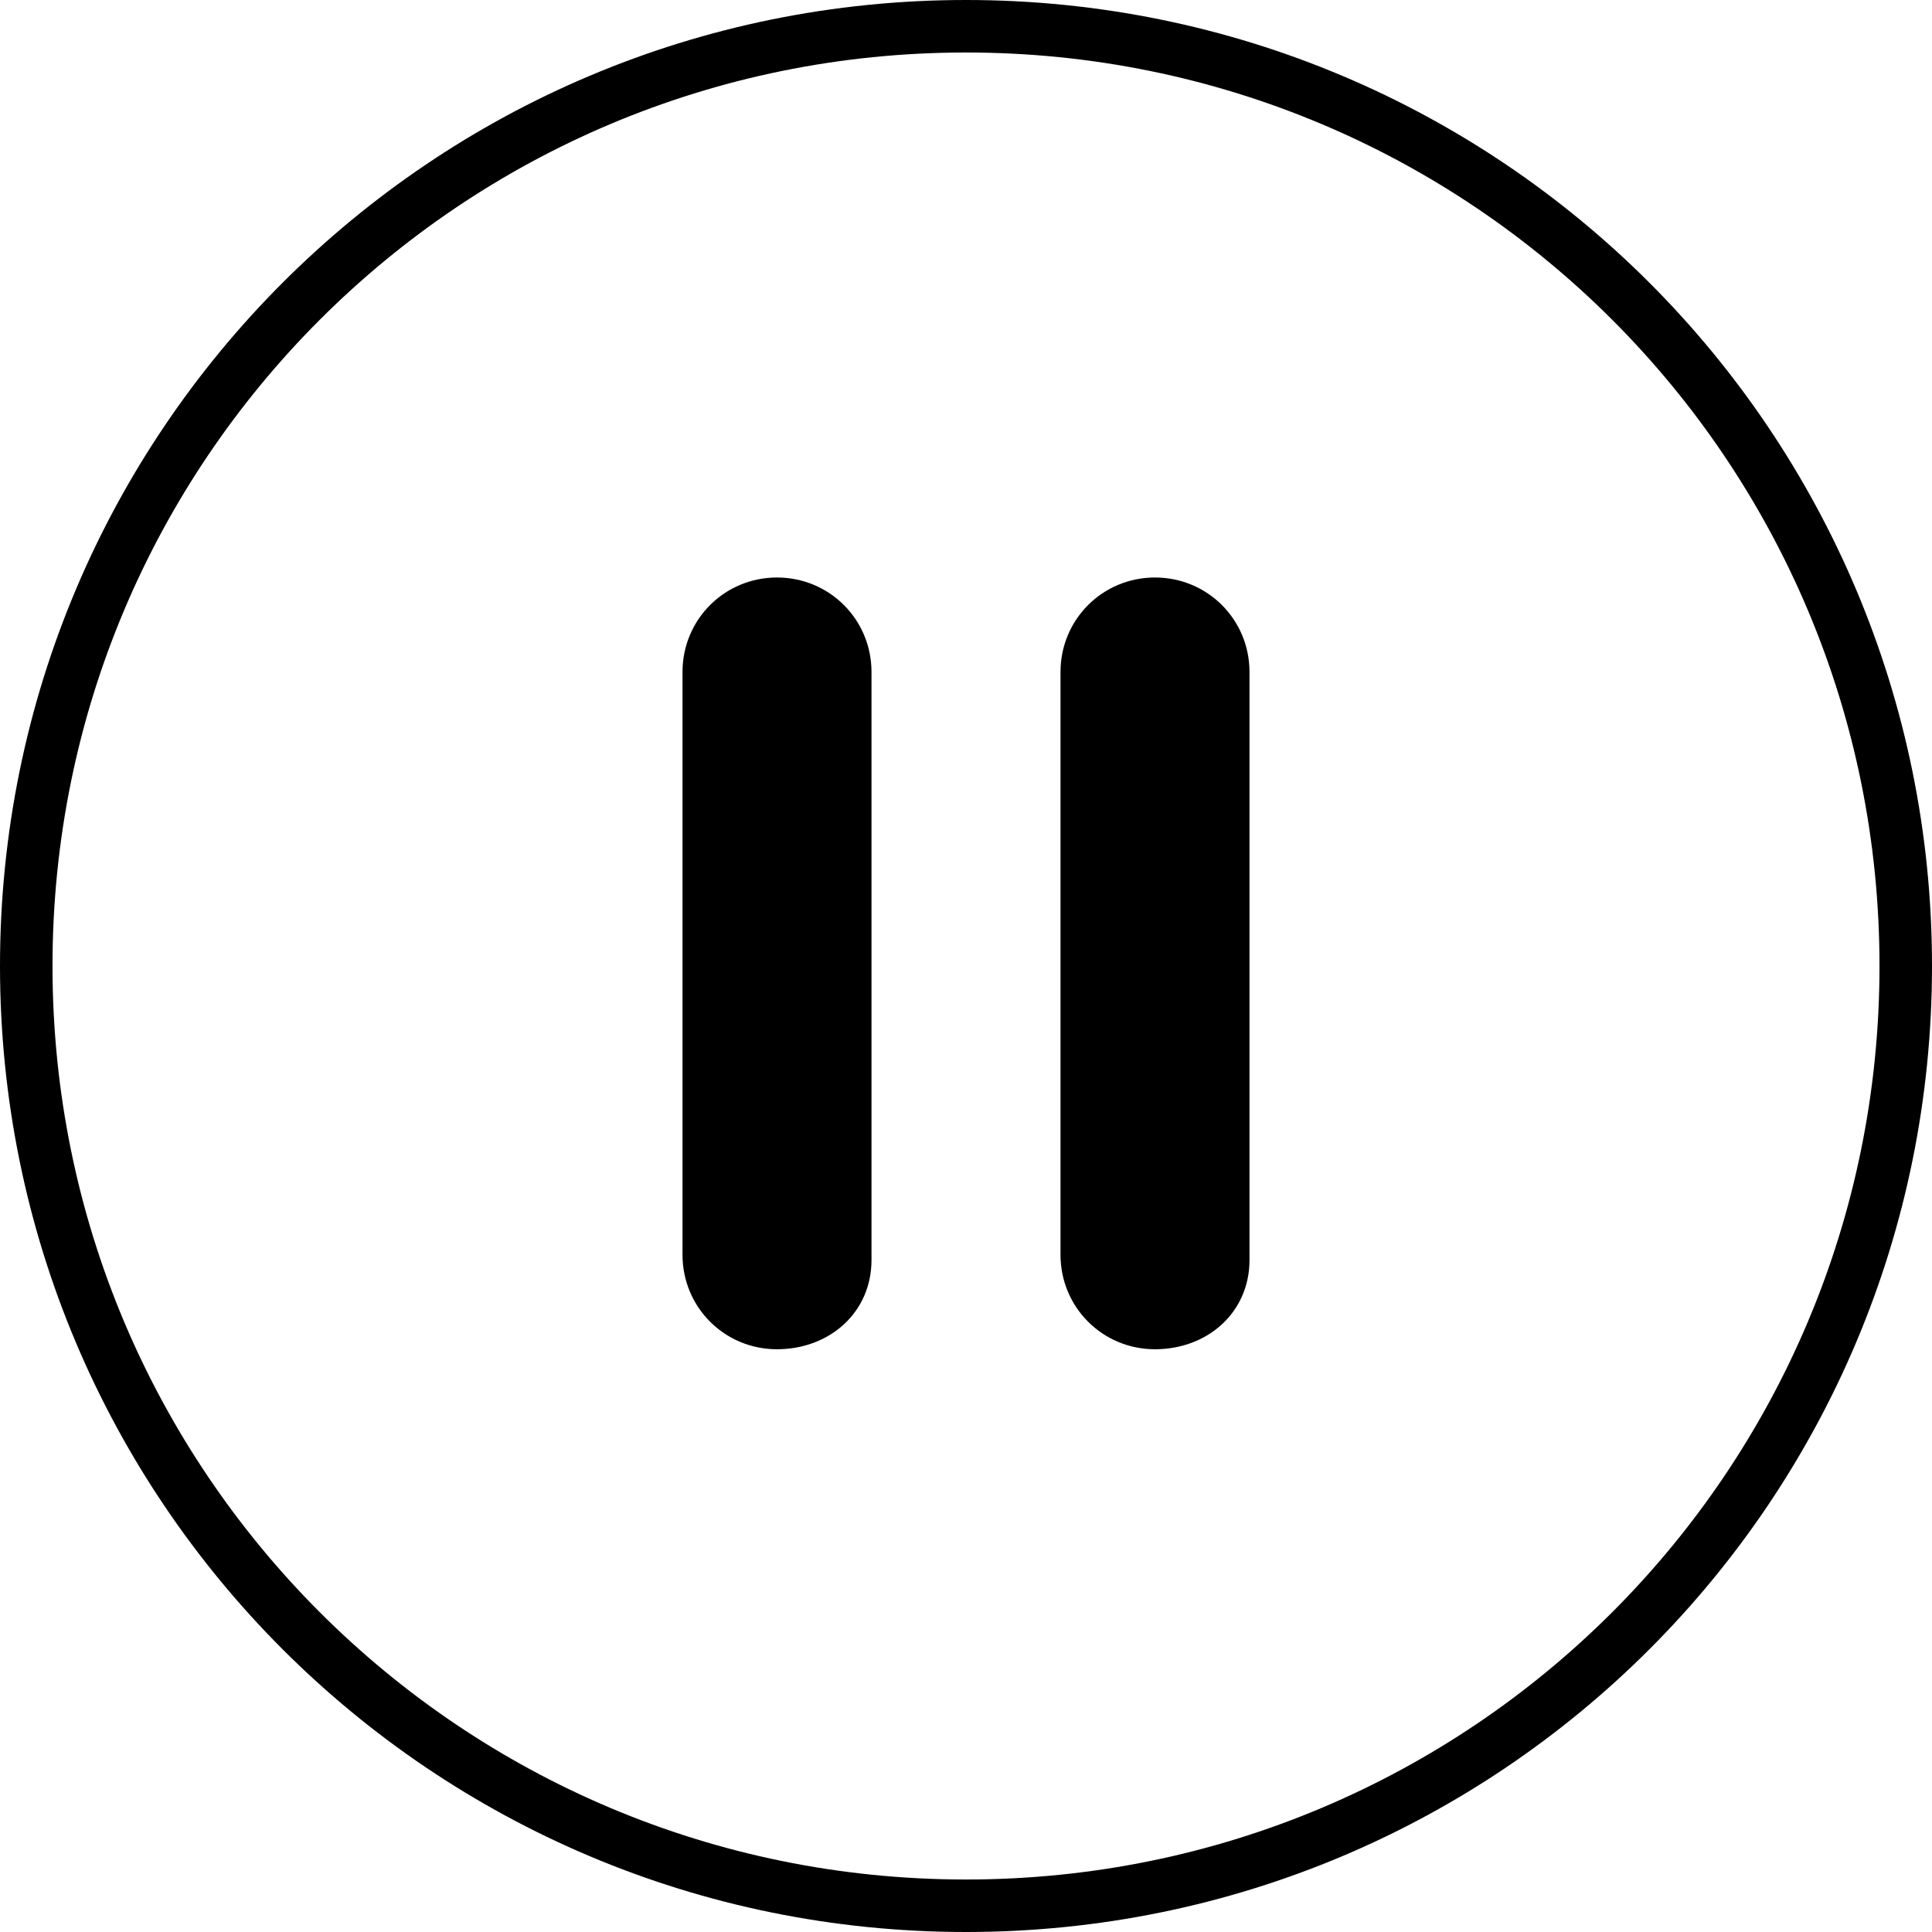 <svg xmlns="http://www.w3.org/2000/svg" xmlns:xlink="http://www.w3.org/1999/xlink" xml:space="preserve" viewBox="0 0 36.8 36.8"><defs><path id="a" d="M0 0h36.8v36.8H0z"/></defs><clipPath id="b"><use xlink:href="#a" overflow="visible"/></clipPath><path fill="none" stroke="#000" stroke-miterlimit="10" d="M36.3 18.4c0 9.9-8 17.9-17.9 17.9S.5 28.3.5 18.4 8.5.5 18.4.5s17.9 8 17.9 17.9z" clip-path="url(#b)"/><path d="M14.8 25.7c-1 0-1.8-.8-1.8-1.8V12.8c0-1 .8-1.8 1.8-1.8s1.8.8 1.8 1.8V24c0 1-.8 1.7-1.8 1.7m7.2 0c-1 0-1.8-.8-1.8-1.8V12.8c0-1 .8-1.8 1.8-1.8s1.8.8 1.8 1.8V24c0 1-.8 1.7-1.8 1.7" clip-path="url(#b)"/></svg>